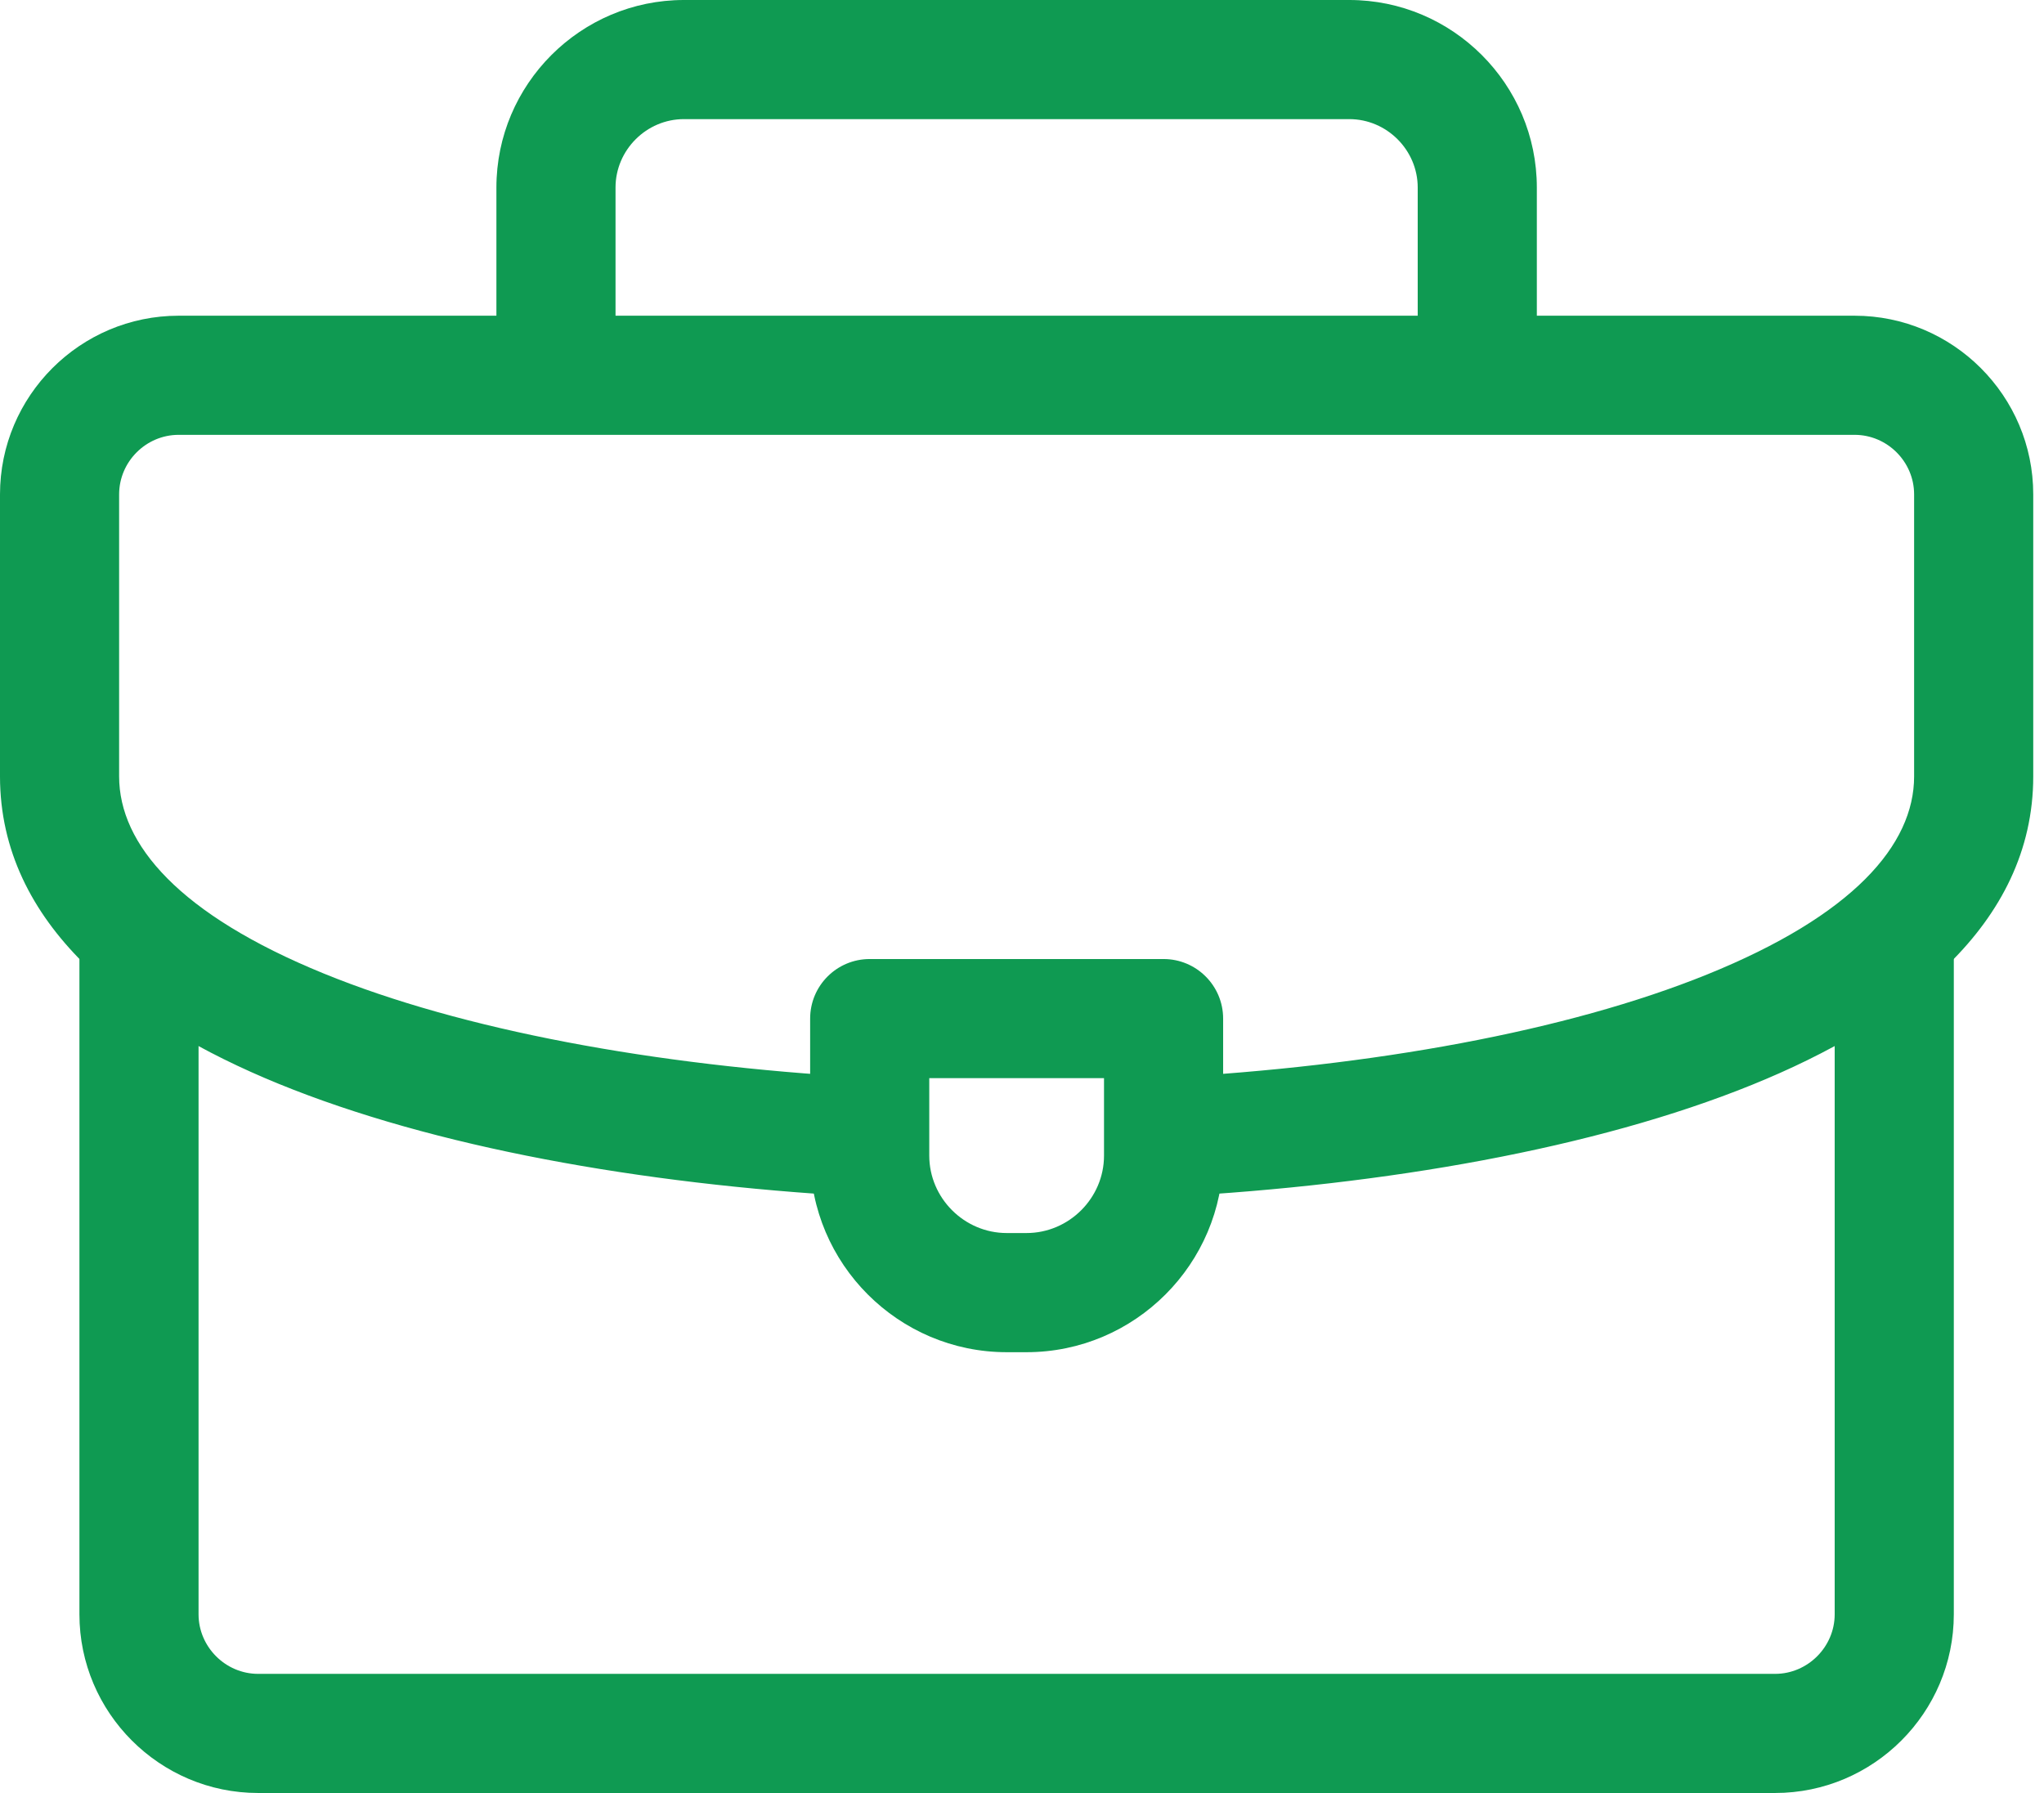 <svg width="57" height="50" viewBox="0 0 57 50" fill="none" xmlns="http://www.w3.org/2000/svg">
<path d="M39.535 10.161V5.229C39.535 4.184 38.673 3.322 37.628 3.322H19.072C18.027 3.322 17.165 4.184 17.165 5.229V10.161C17.165 11.078 16.421 11.822 15.504 11.822C14.586 11.822 13.843 11.078 13.843 10.161V5.229C13.843 2.349 16.192 1.92992e-05 19.072 0H37.628C40.508 1.83819e-05 42.857 2.349 42.857 5.229V10.161C42.857 11.078 42.114 11.822 41.196 11.822C40.279 11.822 39.535 11.078 39.535 10.161Z" fill="#0F9A52"/>
<path d="M2.215 45.017V26.218C2.215 25.301 2.959 24.557 3.876 24.557C4.793 24.557 5.537 25.301 5.537 26.218V45.017C5.537 45.926 6.289 46.678 7.198 46.678H49.502C50.411 46.678 51.163 45.926 51.163 45.017V26.107C51.163 25.19 51.907 24.446 52.824 24.446C53.741 24.446 54.485 25.19 54.485 26.107V45.017C54.485 47.761 52.246 50 49.502 50H7.198C4.454 50 2.215 47.761 2.215 45.017Z" fill="#0F9A52"/>
<path d="M53.378 21.65V13.787C53.378 12.875 52.629 12.126 51.717 12.126H4.983C4.071 12.126 3.322 12.875 3.322 13.787V21.65C3.322 23.551 5.006 25.505 9.026 27.147C12.893 28.727 18.256 29.712 24.015 30.041C24.931 30.094 25.631 30.879 25.579 31.795C25.526 32.711 24.741 33.411 23.825 33.358C17.869 33.018 12.103 31.993 7.769 30.223C3.588 28.515 4.89451e-06 25.779 0 21.65V13.787C0 11.04 2.236 8.804 4.983 8.804H51.717C54.464 8.804 56.7 11.04 56.7 13.787V21.65C56.7 25.804 53.069 28.548 48.848 30.256C44.47 32.028 38.649 33.045 32.648 33.371C31.732 33.421 30.949 32.718 30.899 31.802C30.85 30.886 31.552 30.103 32.468 30.053C38.27 29.739 43.69 28.759 47.602 27.176C51.67 25.53 53.378 23.564 53.378 21.65Z" fill="#0F9A52"/>
<path d="M30.787 30.066H25.914V32.226C25.914 33.41 26.89 34.385 28.073 34.385H28.627C29.811 34.385 30.787 33.41 30.787 32.226V30.066ZM34.109 32.226C34.109 35.245 31.646 37.708 28.627 37.708H28.073C25.055 37.708 22.592 35.245 22.592 32.226V28.405C22.592 27.488 23.335 26.744 24.253 26.744H32.448C33.365 26.744 34.109 27.488 34.109 28.405V32.226Z" fill="#0F9A52"/>
</svg>
